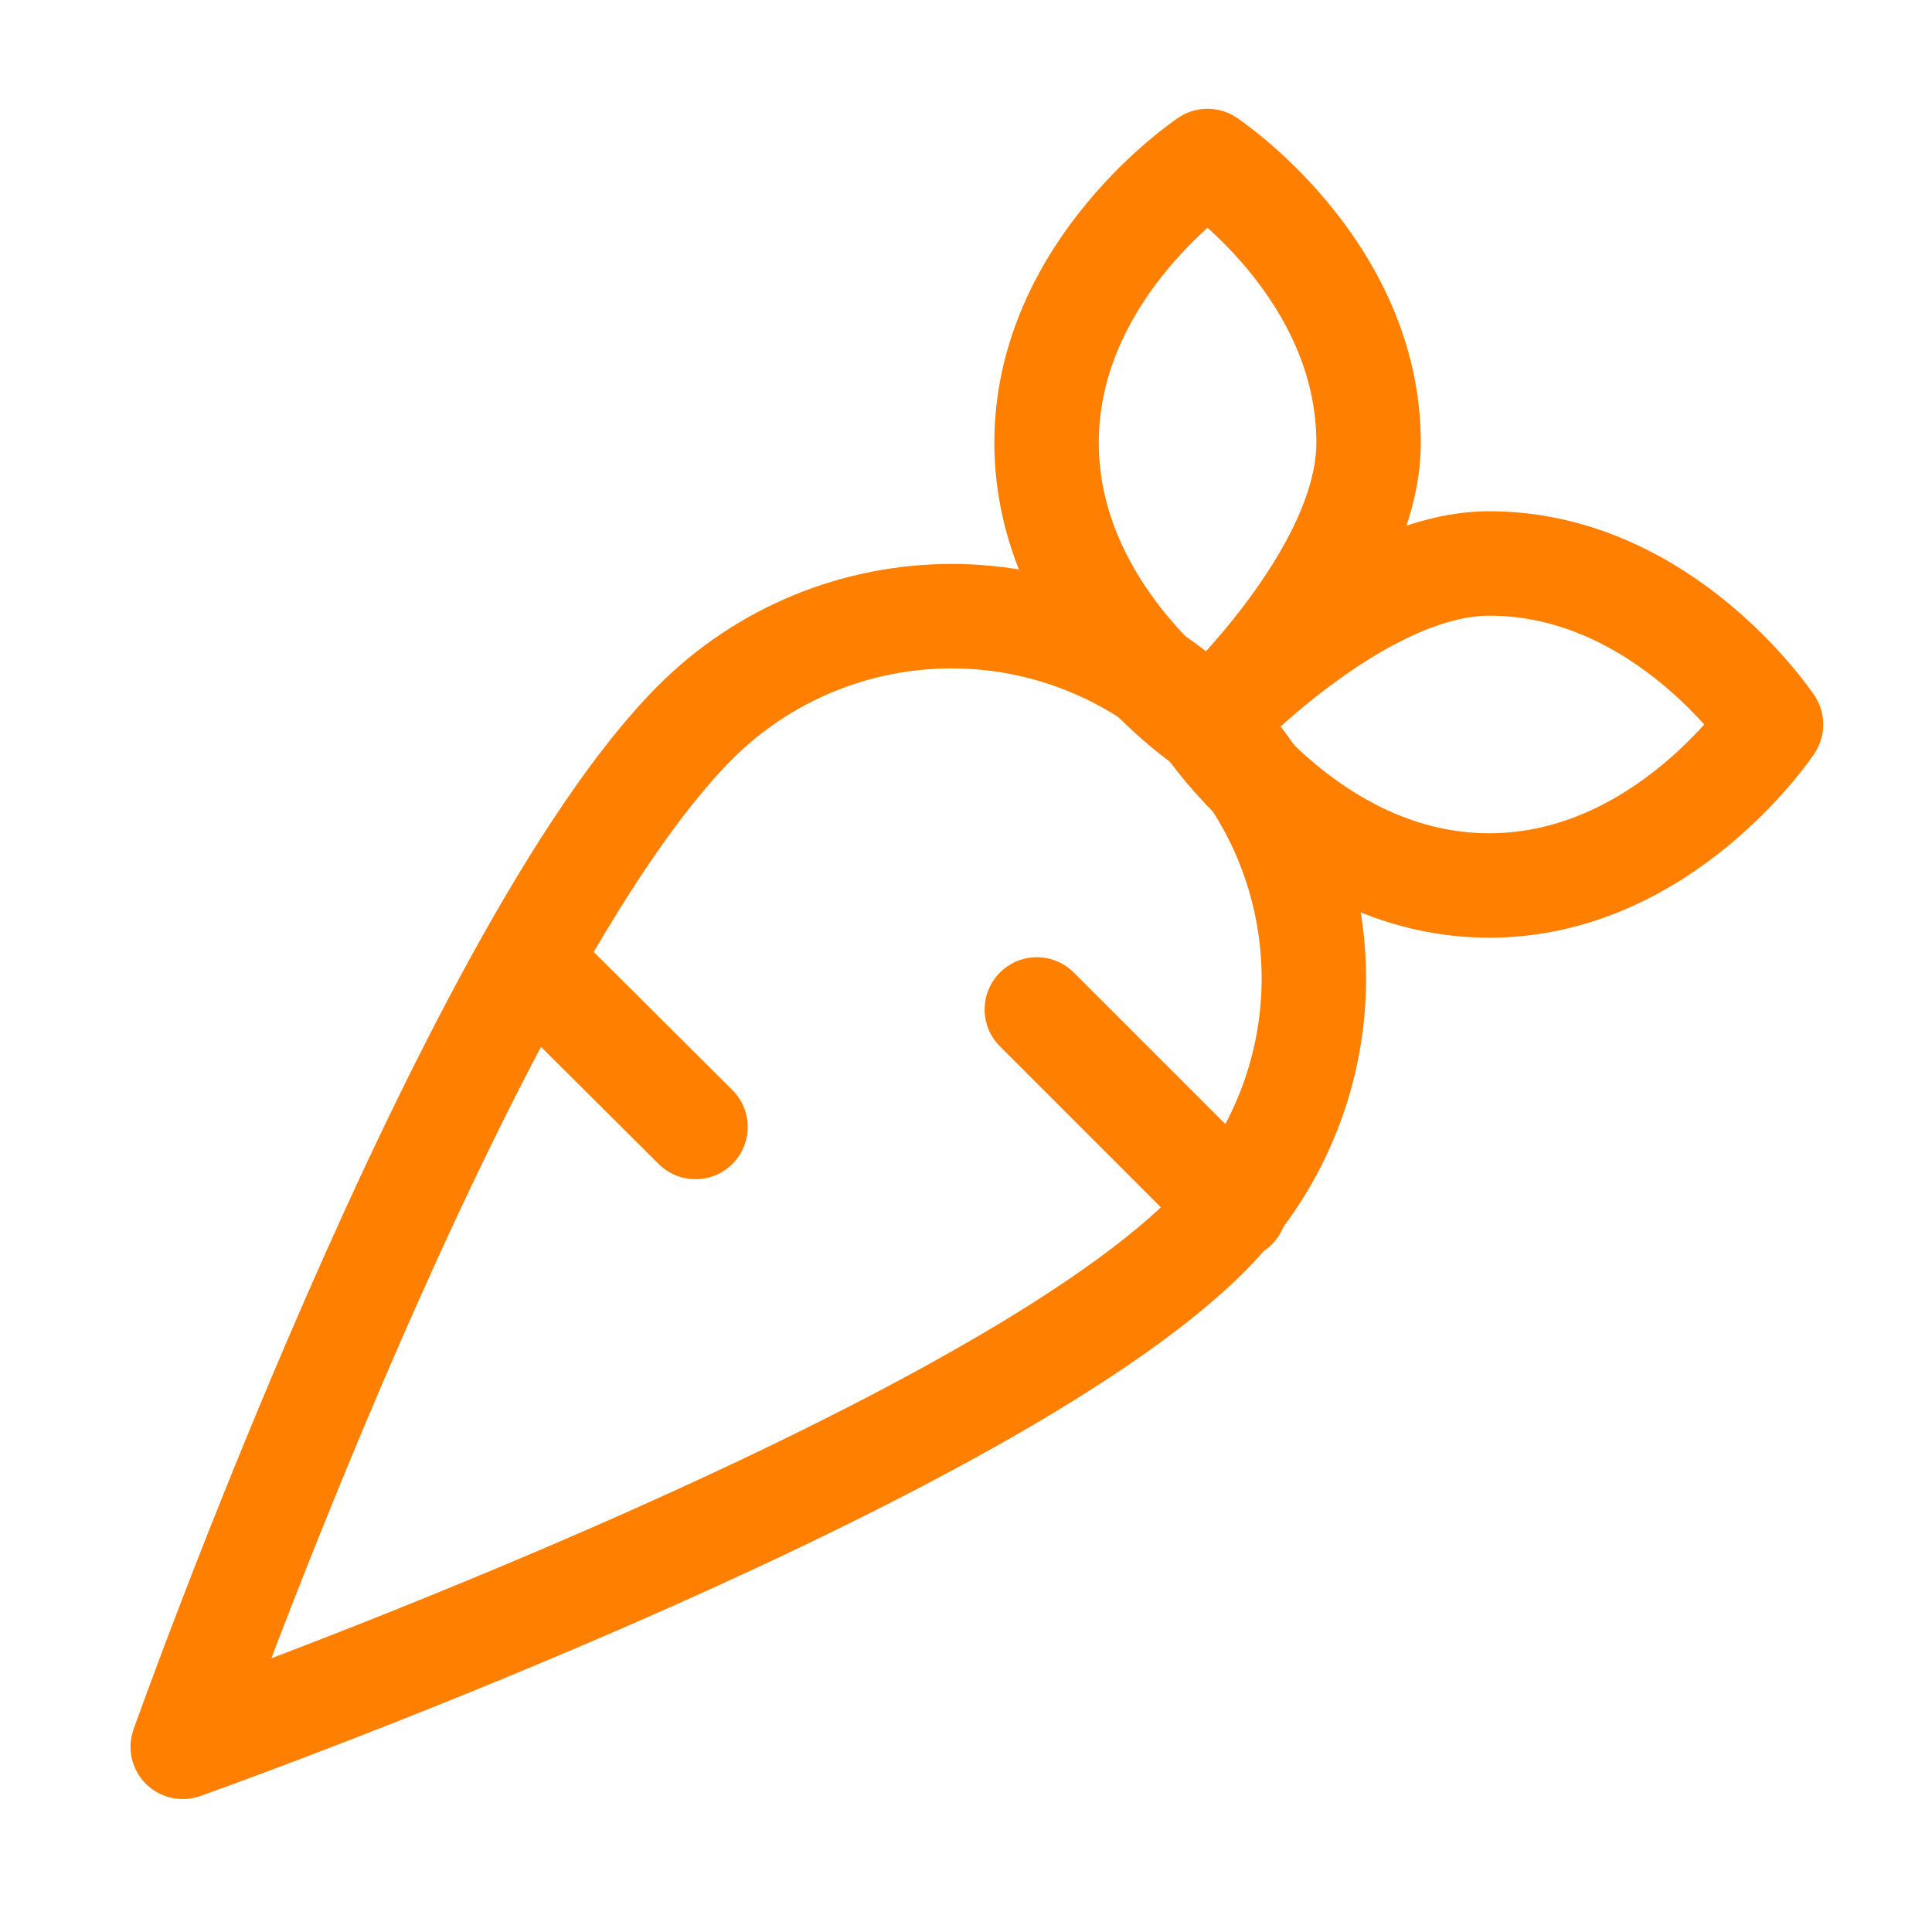 <?xml version="1.0" encoding="UTF-8"?> <svg xmlns="http://www.w3.org/2000/svg" width="37" height="37" viewBox="0 0 37 37" fill="none"><path d="M13.32 21.583L10.16 18.438M23.65 23.125L19.857 19.332M3.5 33.454C3.5 33.454 18.716 28.058 23.125 23.649C23.77 23.005 24.282 22.241 24.631 21.399C24.981 20.558 25.161 19.656 25.162 18.744C25.162 17.833 24.983 16.931 24.636 16.089C24.287 15.247 23.777 14.481 23.133 13.836C22.489 13.192 21.725 12.68 20.883 12.331C20.042 11.981 19.14 11.801 18.228 11.8C17.317 11.8 16.415 11.978 15.573 12.326C14.73 12.674 13.965 13.185 13.32 13.829C8.896 18.253 3.5 33.454 3.5 33.454Z" stroke="#FF7F01" stroke-width="2" stroke-linecap="round" stroke-linejoin="round"></path><path d="M33.917 13.875C33.917 13.875 31.866 10.791 28.521 10.791C25.992 10.791 23.125 13.875 23.125 13.875C23.125 13.875 25.175 16.958 28.521 16.958C31.866 16.958 33.917 13.875 33.917 13.875Z" stroke="#FF7F01" stroke-width="2" stroke-linecap="round" stroke-linejoin="round"></path><path d="M23.126 3.083C23.126 3.083 20.043 5.134 20.043 8.479C20.043 11.825 23.126 13.875 23.126 13.875C23.126 13.875 26.21 11.039 26.21 8.479C26.21 5.134 23.126 3.083 23.126 3.083Z" stroke="#FF7F01" stroke-width="2" stroke-linecap="round" stroke-linejoin="round"></path></svg> 
